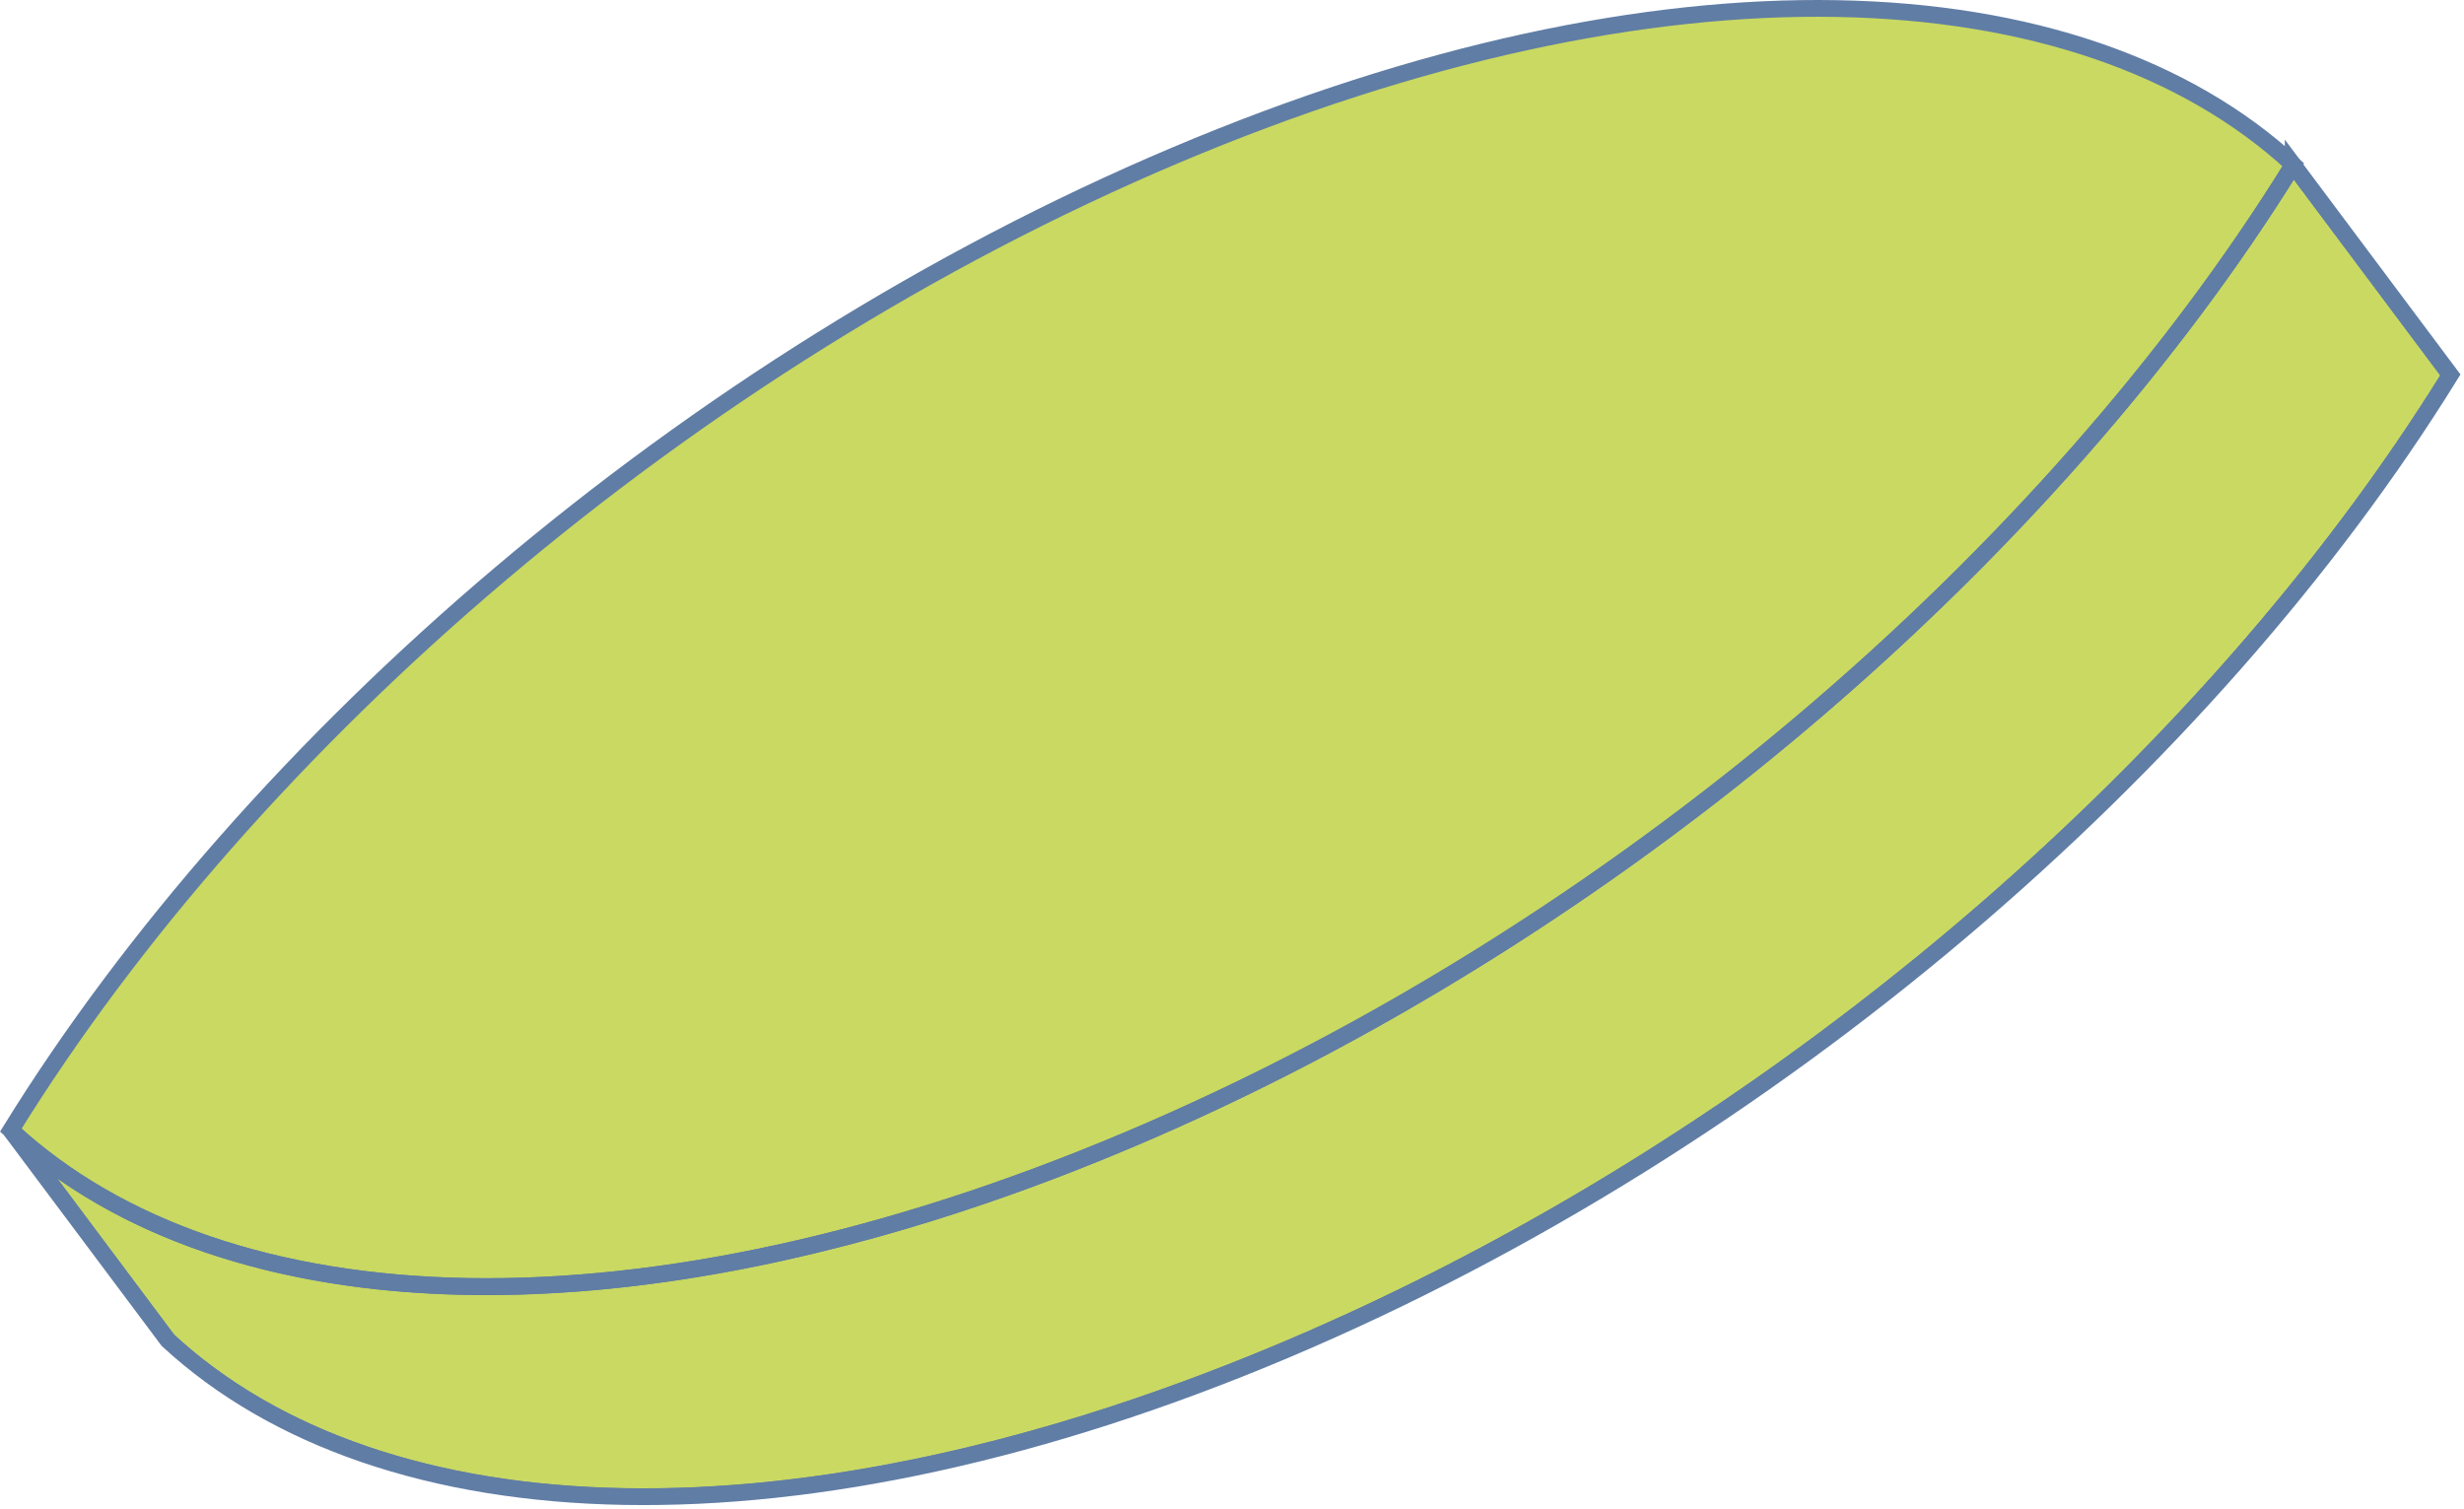 <svg width="294" height="180" viewBox="0 0 294 180" fill="none" xmlns="http://www.w3.org/2000/svg">
<g clip-path="url(#clip0_3_2133)">
<path d="M140.21 18.54C198.4 -6.07 248.09 -3.94 273.63 19.66C244.8 66.26 192.89 111.36 134.7 135.97C76.51 160.58 26.82 158.45 1.29 134.84C30.11 88.25 82.02 43.15 140.21 18.54Z" fill="#C9D961" stroke="#607DA5" stroke-width="2" stroke-miterlimit="10"/>
<mask id="mask0_3_2133" style="mask-type:luminance" maskUnits="userSpaceOnUse" x="1" y="19" width="292" height="160">
<path d="M273.62 19.66L292.37 44.73C263.54 91.33 211.63 136.43 153.44 161.04C95.25 185.65 45.56 183.52 20.03 159.91L1.28 134.85C26.81 158.45 76.5 160.59 134.69 135.98C192.88 111.37 244.79 66.26 273.62 19.67V19.66Z" fill="white"/>
</mask>
<g mask="url(#mask0_3_2133)">
<path d="M273.62 19.66C269.89 25.69 265.77 31.7 261.3 37.64C256.61 43.87 251.54 50.03 246.12 56.07C242.75 59.82 239.25 63.53 235.63 67.18C232.75 70.08 229.79 72.94 226.76 75.77C224.06 78.29 221.29 80.78 218.48 83.22C215.87 85.49 213.22 87.72 210.52 89.92C207.96 92.01 205.36 94.06 202.72 96.08C200.17 98.03 197.59 99.95 194.98 101.83C192.43 103.67 189.85 105.47 187.24 107.24C184.67 108.98 182.07 110.69 179.45 112.36C176.84 114.02 174.21 115.64 171.56 117.23C168.89 118.82 166.2 120.38 163.49 121.89C160.73 123.43 157.96 124.92 155.16 126.37C152.29 127.86 149.39 129.3 146.47 130.69C143.43 132.14 140.36 133.54 137.28 134.88C136.42 135.25 135.56 135.62 134.69 135.99C132.26 137.02 129.84 138 127.44 138.94C123.86 140.33 120.32 141.63 116.82 142.81C112.73 144.2 108.69 145.45 104.72 146.56C99.67 147.97 94.72 149.17 89.88 150.15C51.52 157.9 19.95 152.12 1.29 134.86L20.04 159.93C38.7 177.18 70.27 182.96 108.63 175.22C113.47 174.24 118.43 173.05 123.47 171.63C127.45 170.52 131.48 169.27 135.57 167.88C139.07 166.69 142.62 165.4 146.19 164.01C148.59 163.07 151.01 162.09 153.44 161.07C154.3 160.7 155.17 160.34 156.03 159.96C159.11 158.62 162.18 157.22 165.22 155.77C168.14 154.38 171.03 152.94 173.91 151.45C176.71 150 179.49 148.51 182.24 146.97C184.95 145.46 187.65 143.9 190.31 142.31C192.96 140.73 195.6 139.1 198.2 137.44C200.82 135.77 203.42 134.06 205.99 132.32C208.6 130.55 211.18 128.75 213.73 126.91C216.34 125.03 218.92 123.11 221.47 121.16C224.11 119.14 226.71 117.08 229.27 115C231.97 112.8 234.62 110.57 237.23 108.3C240.05 105.85 242.81 103.37 245.51 100.85C248.54 98.03 251.5 95.16 254.38 92.26C258 88.61 261.5 84.9 264.87 81.15C270.29 75.11 275.36 68.95 280.05 62.72C284.52 56.78 288.64 50.77 292.37 44.74L273.62 19.67V19.66Z" fill="#C9D961" stroke="#607DA5" stroke-width="2" stroke-miterlimit="10"/>
</g>
<path d="M273.62 19.66L292.37 44.73C263.54 91.33 211.63 136.43 153.44 161.04C95.25 185.65 45.56 183.52 20.03 159.91L1.28 134.85C26.81 158.45 76.5 160.59 134.69 135.98C192.88 111.37 244.79 66.26 273.62 19.67V19.66Z" stroke="#607DA5" stroke-width="2" stroke-miterlimit="10"/>
</g>
<defs>
<clipPath id="clip0_3_2133">
<rect width="293.59" height="179.58" fill="white"/>
</clipPath>
</defs>
</svg>
